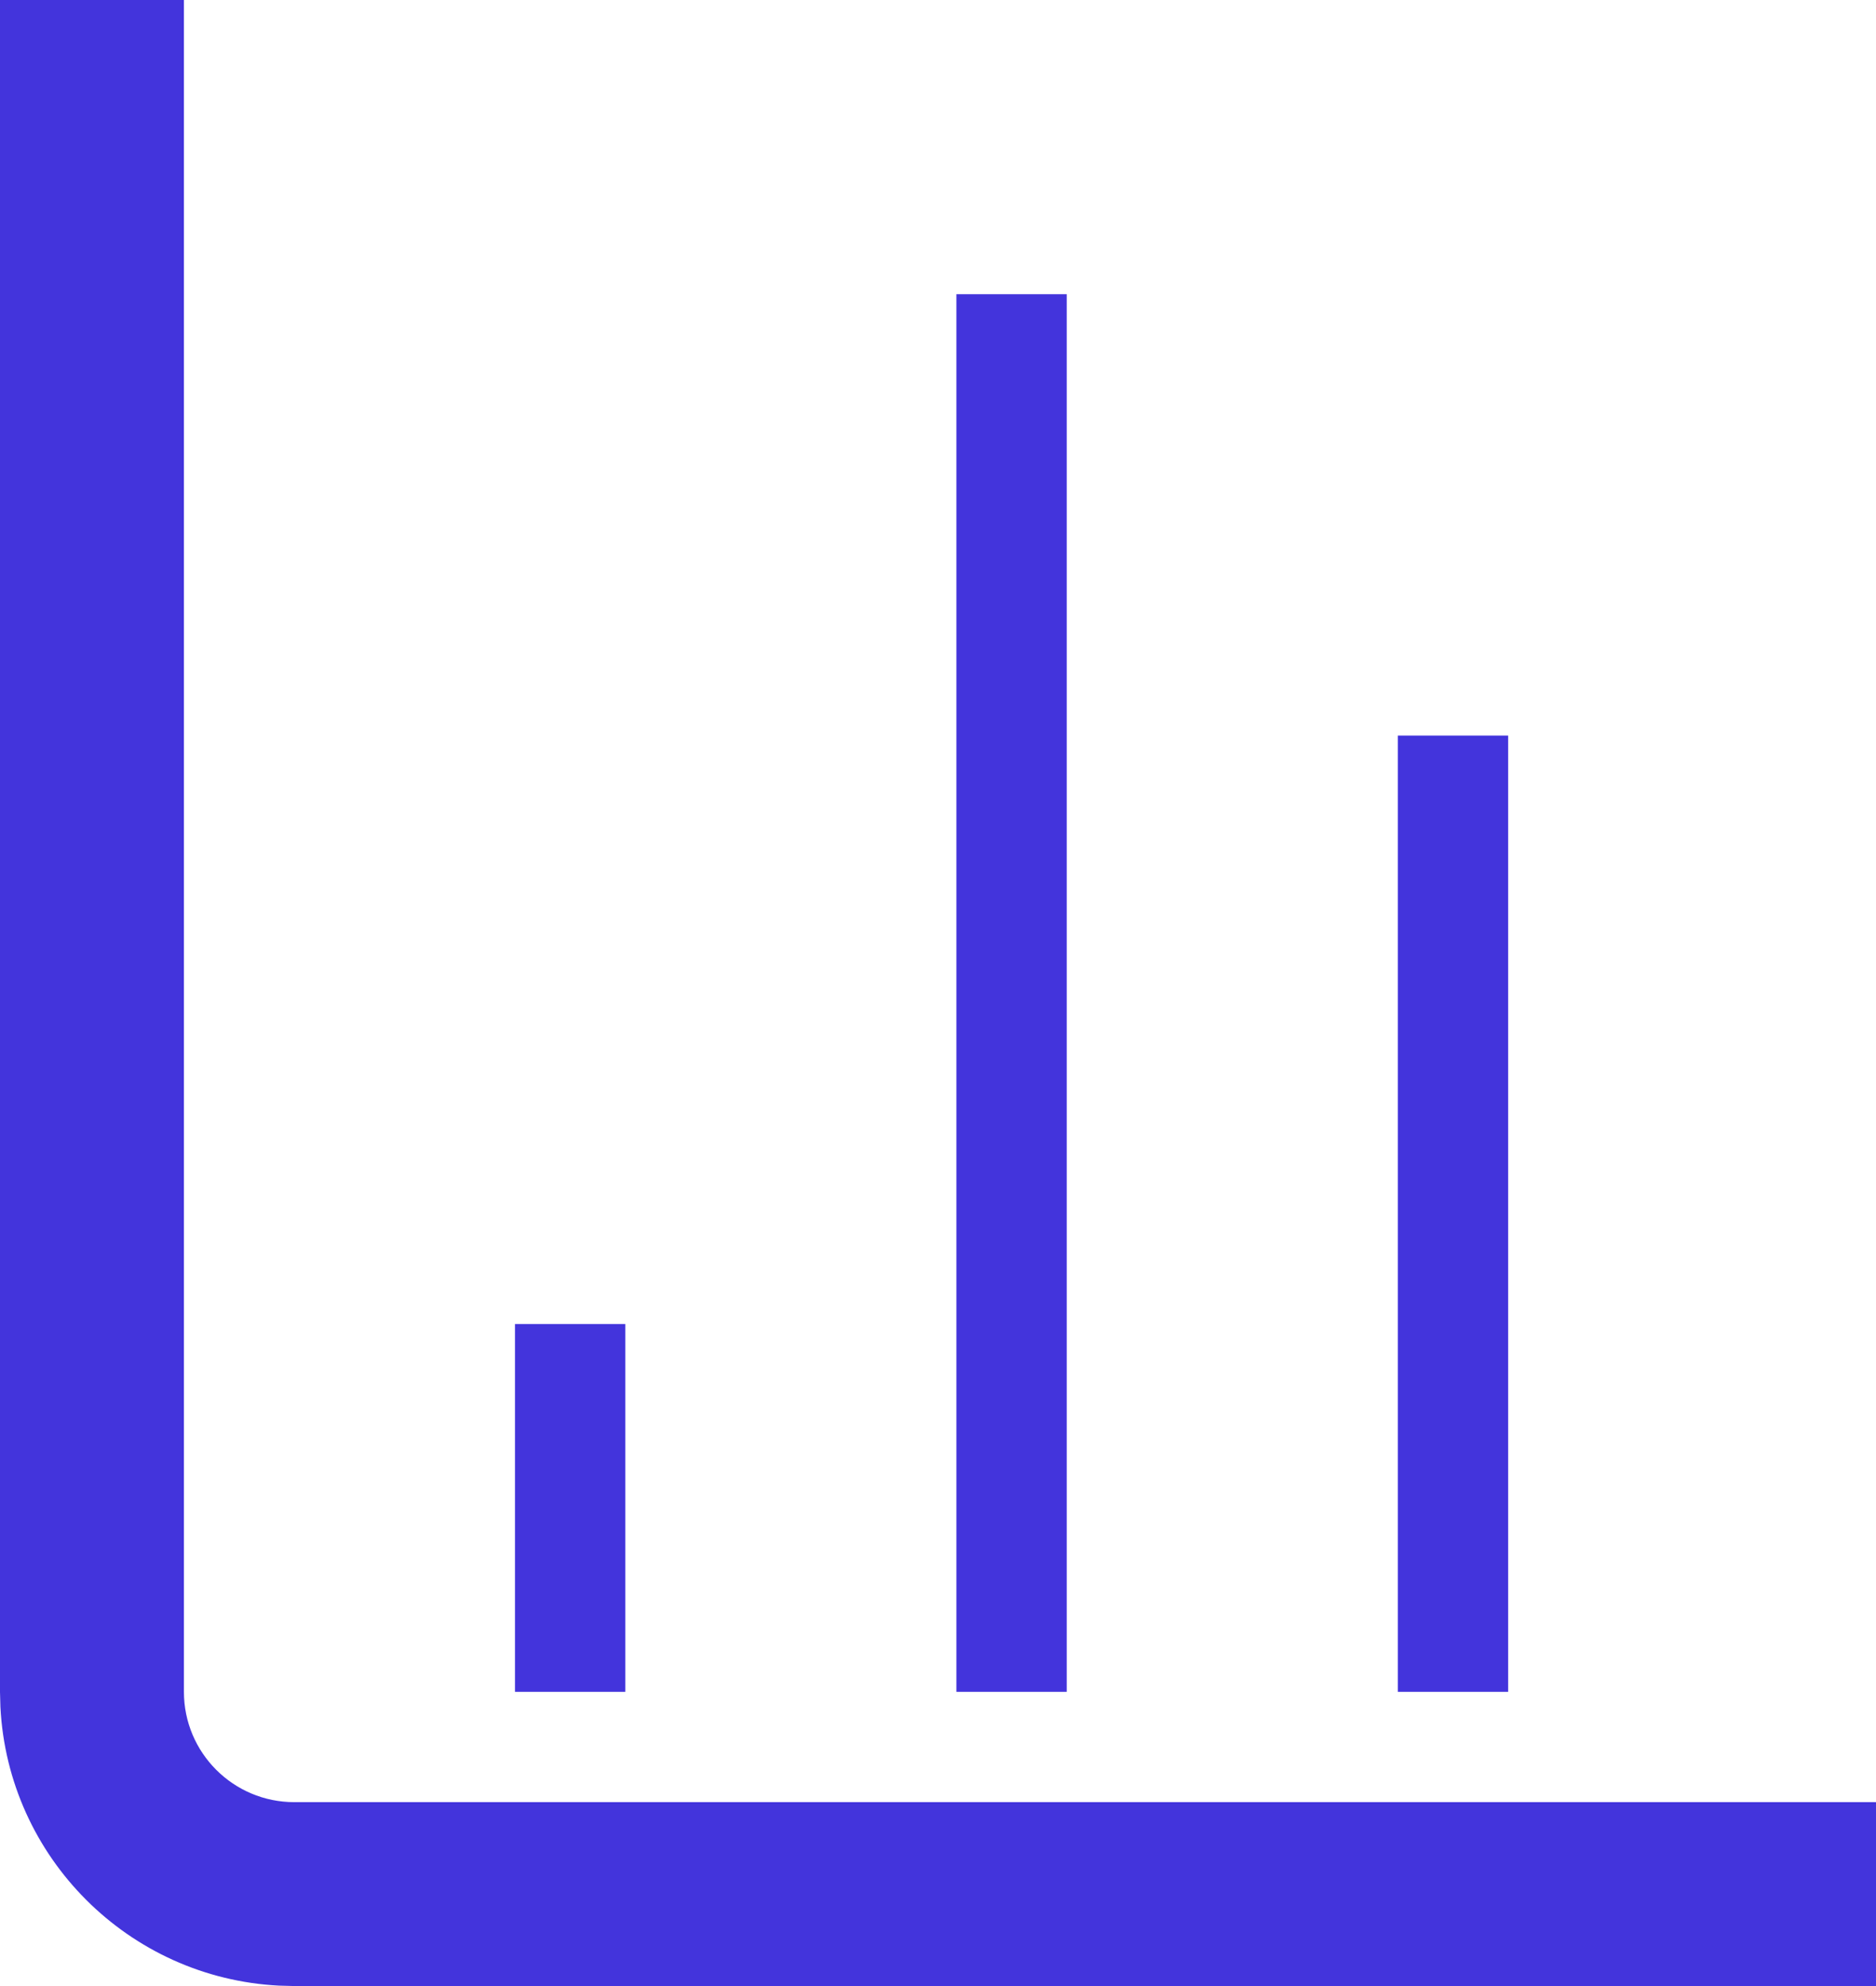 <svg width="51" height="54" viewBox="0 0 51 54" fill="none" xmlns="http://www.w3.org/2000/svg">
<rect x="14" y="36" width="3" height="10" fill="#4334DC"/>
<rect x="26" y="8" width="3" height="38" fill="#4334DC"/>
<rect x="38" y="20" width="3" height="26" fill="#4334DC"/>
<path d="M5 46C5 47.657 6.343 49 8 49H51V54H8L7.588 53.989C3.497 53.782 0.218 50.502 0.011 46.411L0 46V0H5V46Z" fill="#4334DC"/>
</svg>
